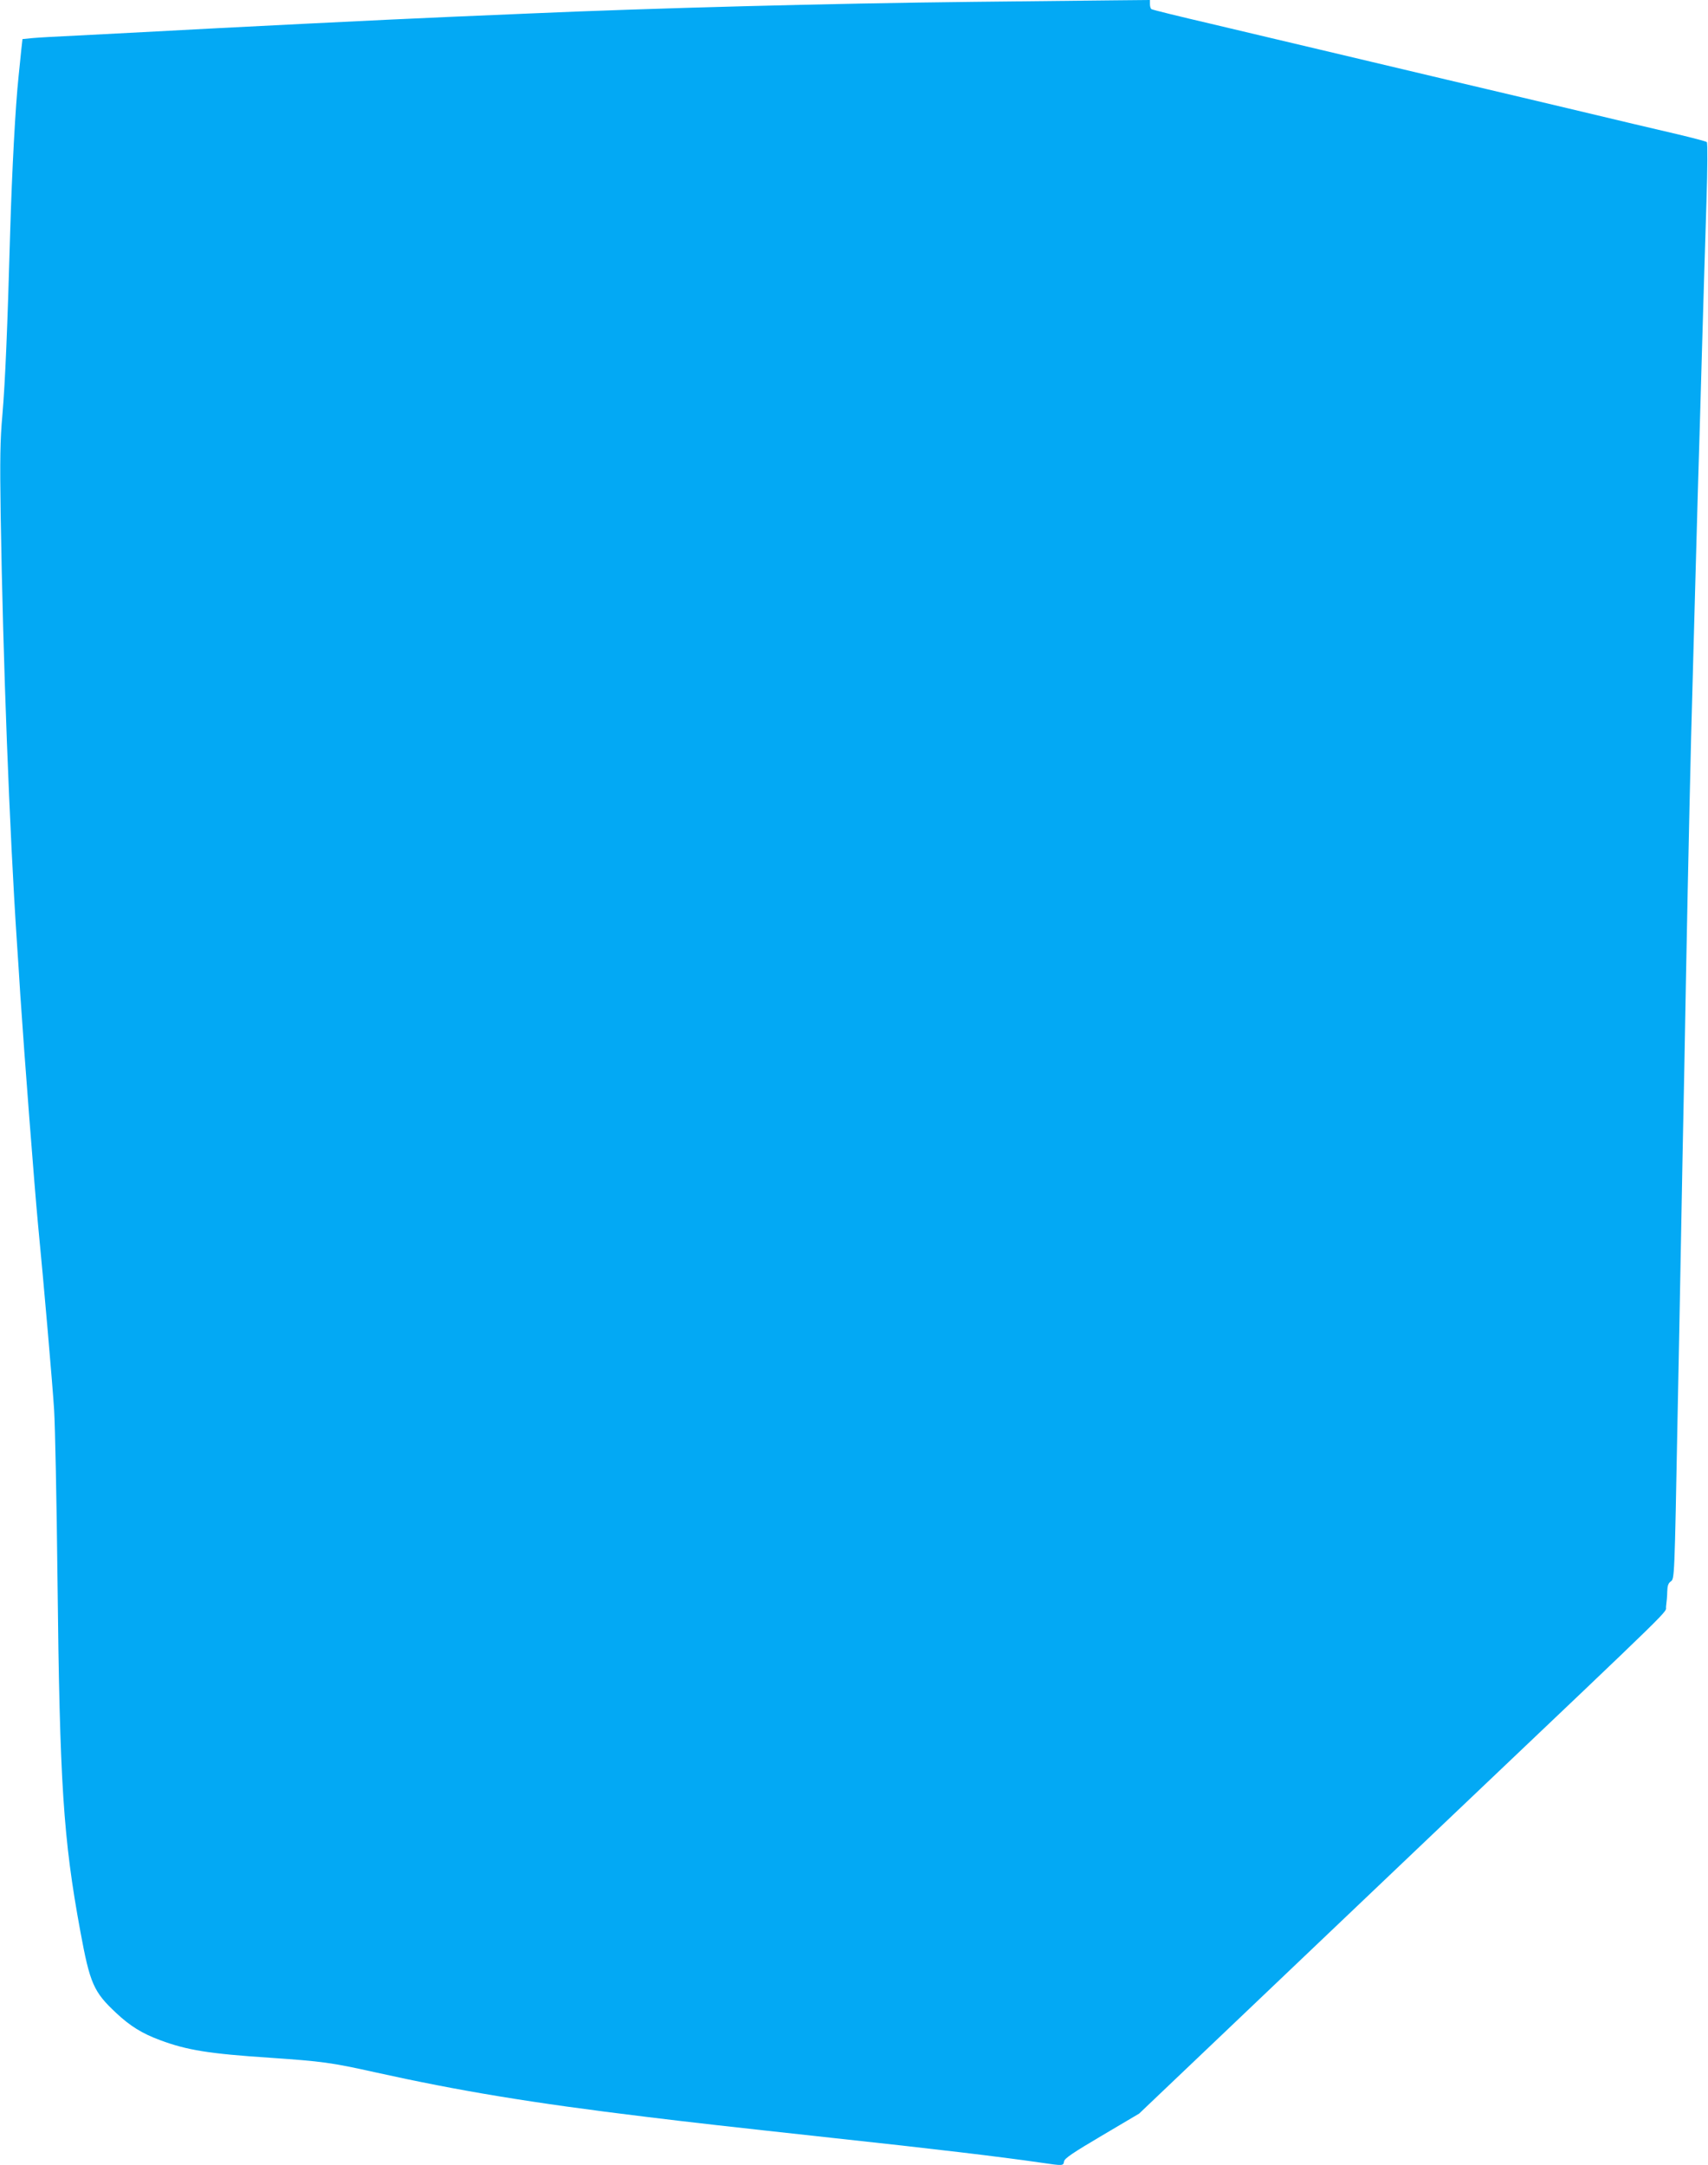 <?xml version="1.0" standalone="no"?>
<!DOCTYPE svg PUBLIC "-//W3C//DTD SVG 20010904//EN"
 "http://www.w3.org/TR/2001/REC-SVG-20010904/DTD/svg10.dtd">
<svg version="1.0" xmlns="http://www.w3.org/2000/svg"
 width="1010pt" height="1280pt" viewBox="0 0 1010 1280"
 preserveAspectRatio="xMidYMid meet">
<g transform="translate(0,1280) scale(0.1,-0.1)"
fill="#03a9f4" stroke="none">
<path d="M5750 12789 c-838 -9 -1895 -37 -2625 -69 -126 -5 -338 -14 -470 -20
-353 -15 -1299 -62 -1810 -90 -99 -5 -272 -14 -385 -20 -113 -5 -233 -12 -266
-15 l-61 -6 -7 -62 c-3 -34 -11 -105 -16 -157 -19 -179 -39 -555 -50 -925 -16
-566 -29 -882 -46 -1080 -13 -144 -15 -261 -10 -590 14 -867 52 -1864 96
-2525 5 -80 15 -219 20 -310 24 -360 83 -1127 105 -1360 33 -336 87 -961 95
-1095 6 -93 15 -543 20 -1000 13 -1211 34 -1533 135 -2082 57 -309 78 -358
212 -483 82 -77 153 -121 258 -160 160 -60 291 -81 655 -105 304 -21 359 -28
615 -85 501 -111 929 -182 1605 -264 287 -35 438 -52 1115 -126 576 -62 980
-110 1221 -145 130 -19 132 -19 136 7 2 18 53 52 224 153 l220 130 515 490
c283 270 877 834 1319 1255 1401 1331 1274 1208 1282 1254 3 23 7 62 7 87 1
34 6 50 21 60 22 16 22 16 40 969 6 289 15 755 20 1035 5 281 14 744 20 1030
5 286 14 759 20 1050 6 292 15 697 20 900 22 819 31 1135 40 1460 6 187 17
572 25 855 8 283 20 670 26 859 6 189 7 347 2 351 -4 4 -80 24 -168 45 -147
34 -332 78 -655 155 -69 16 -190 45 -270 64 -80 19 -280 66 -445 105 -165 39
-469 111 -675 160 -206 49 -530 125 -718 170 -189 44 -348 83 -353 87 -5 3 -9
16 -9 30 l0 24 -212 -2 c-117 -1 -494 -5 -838 -9z"/>
</g>
</svg>
